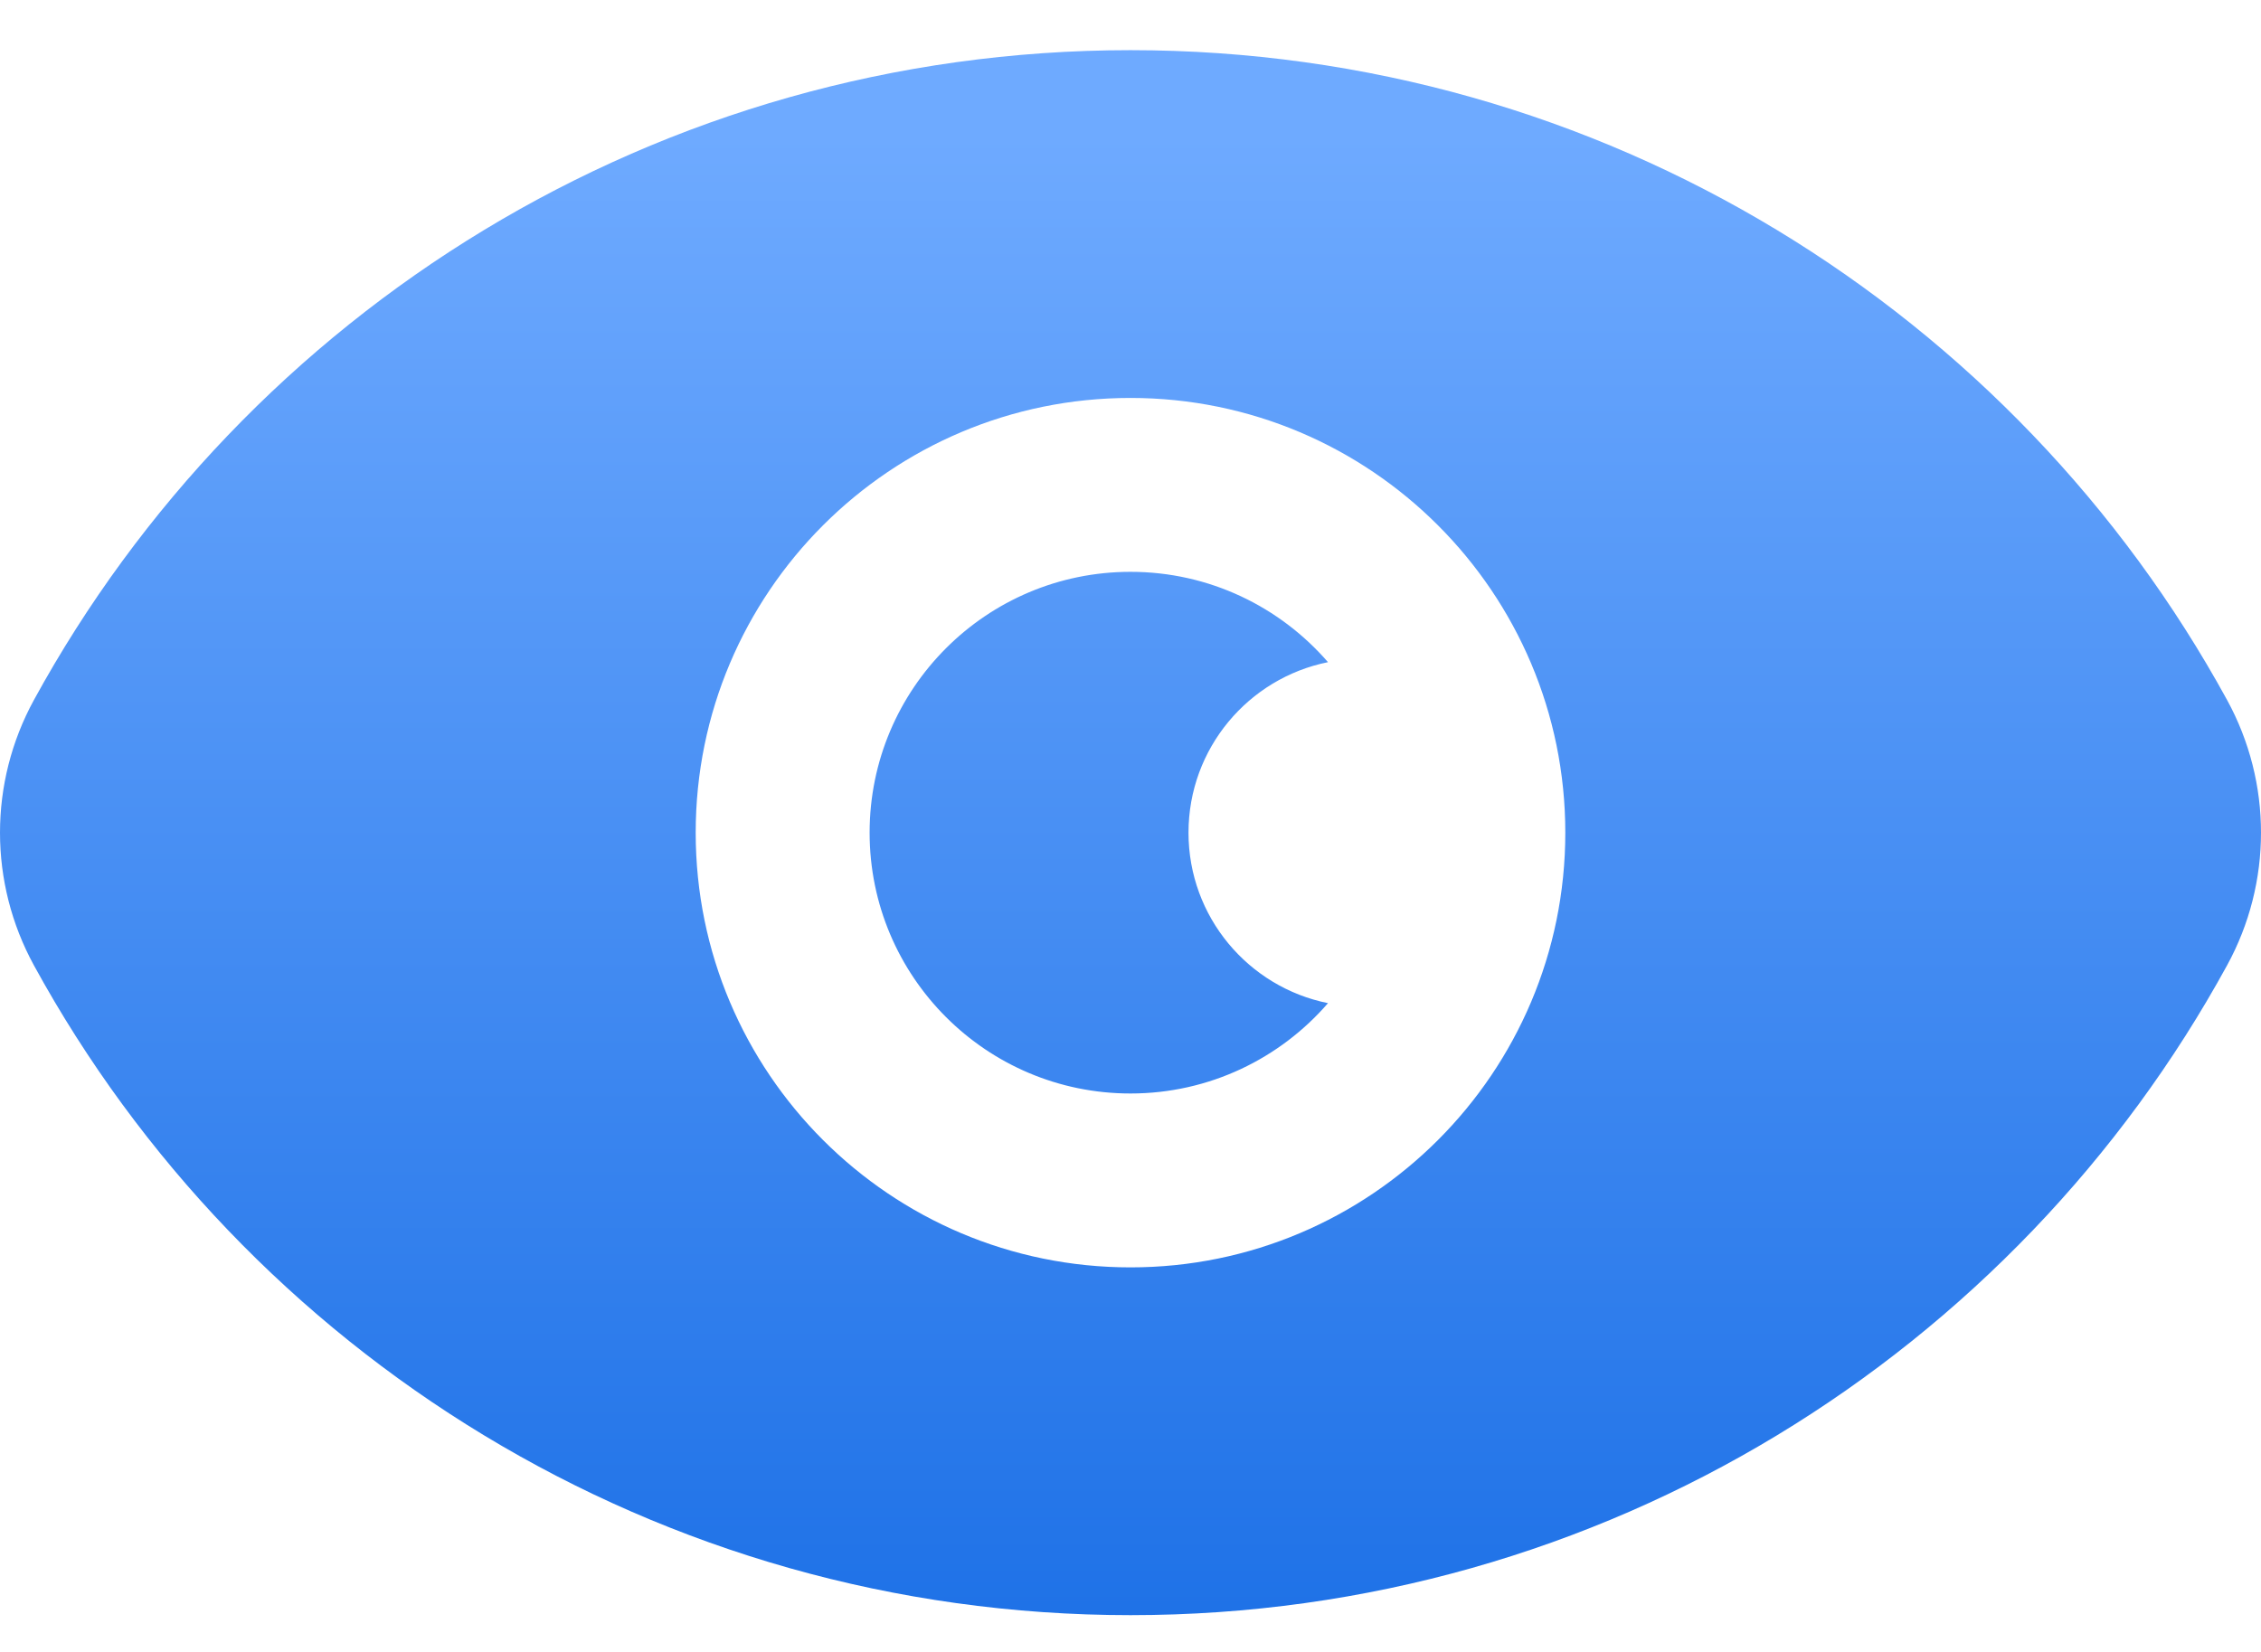 <svg width="26" height="19" viewBox="0 0 26 19" fill="none" xmlns="http://www.w3.org/2000/svg">
<path fill-rule="evenodd" clip-rule="evenodd" d="M13 0.577C7.558 0.577 2.825 3.6 0.39 8.051C-0.13 9.002 -0.13 10.152 0.39 11.103C2.825 15.555 7.558 18.577 13 18.577C18.442 18.577 23.175 15.555 25.61 11.103C26.13 10.152 26.13 9.002 25.61 8.051C23.175 3.6 18.442 0.577 13 0.577ZM13 6.577C11.343 6.577 10 7.92 10 9.577C10 11.234 11.343 12.577 13 12.577C13.907 12.577 14.72 12.174 15.271 11.538C14.356 11.354 13.667 10.546 13.667 9.577C13.667 8.608 14.356 7.8 15.271 7.616C14.72 6.98 13.907 6.577 13 6.577ZM8 9.577C8 6.816 10.239 4.577 13 4.577C15.761 4.577 18 6.816 18 9.577C18 12.339 15.761 14.577 13 14.577C10.239 14.577 8 12.339 8 9.577Z" fill="url(#paint0_linear_2205_16111)"/>
<defs>
<linearGradient id="paint0_linear_2205_16111" x1="13.351" y1="1.55" x2="13.351" y2="20.036" gradientUnits="userSpaceOnUse">
<stop stop-color="#6EAAFF"/>
<stop offset="1" stop-color="#186DE5"/>
</linearGradient>
</defs>
</svg>
